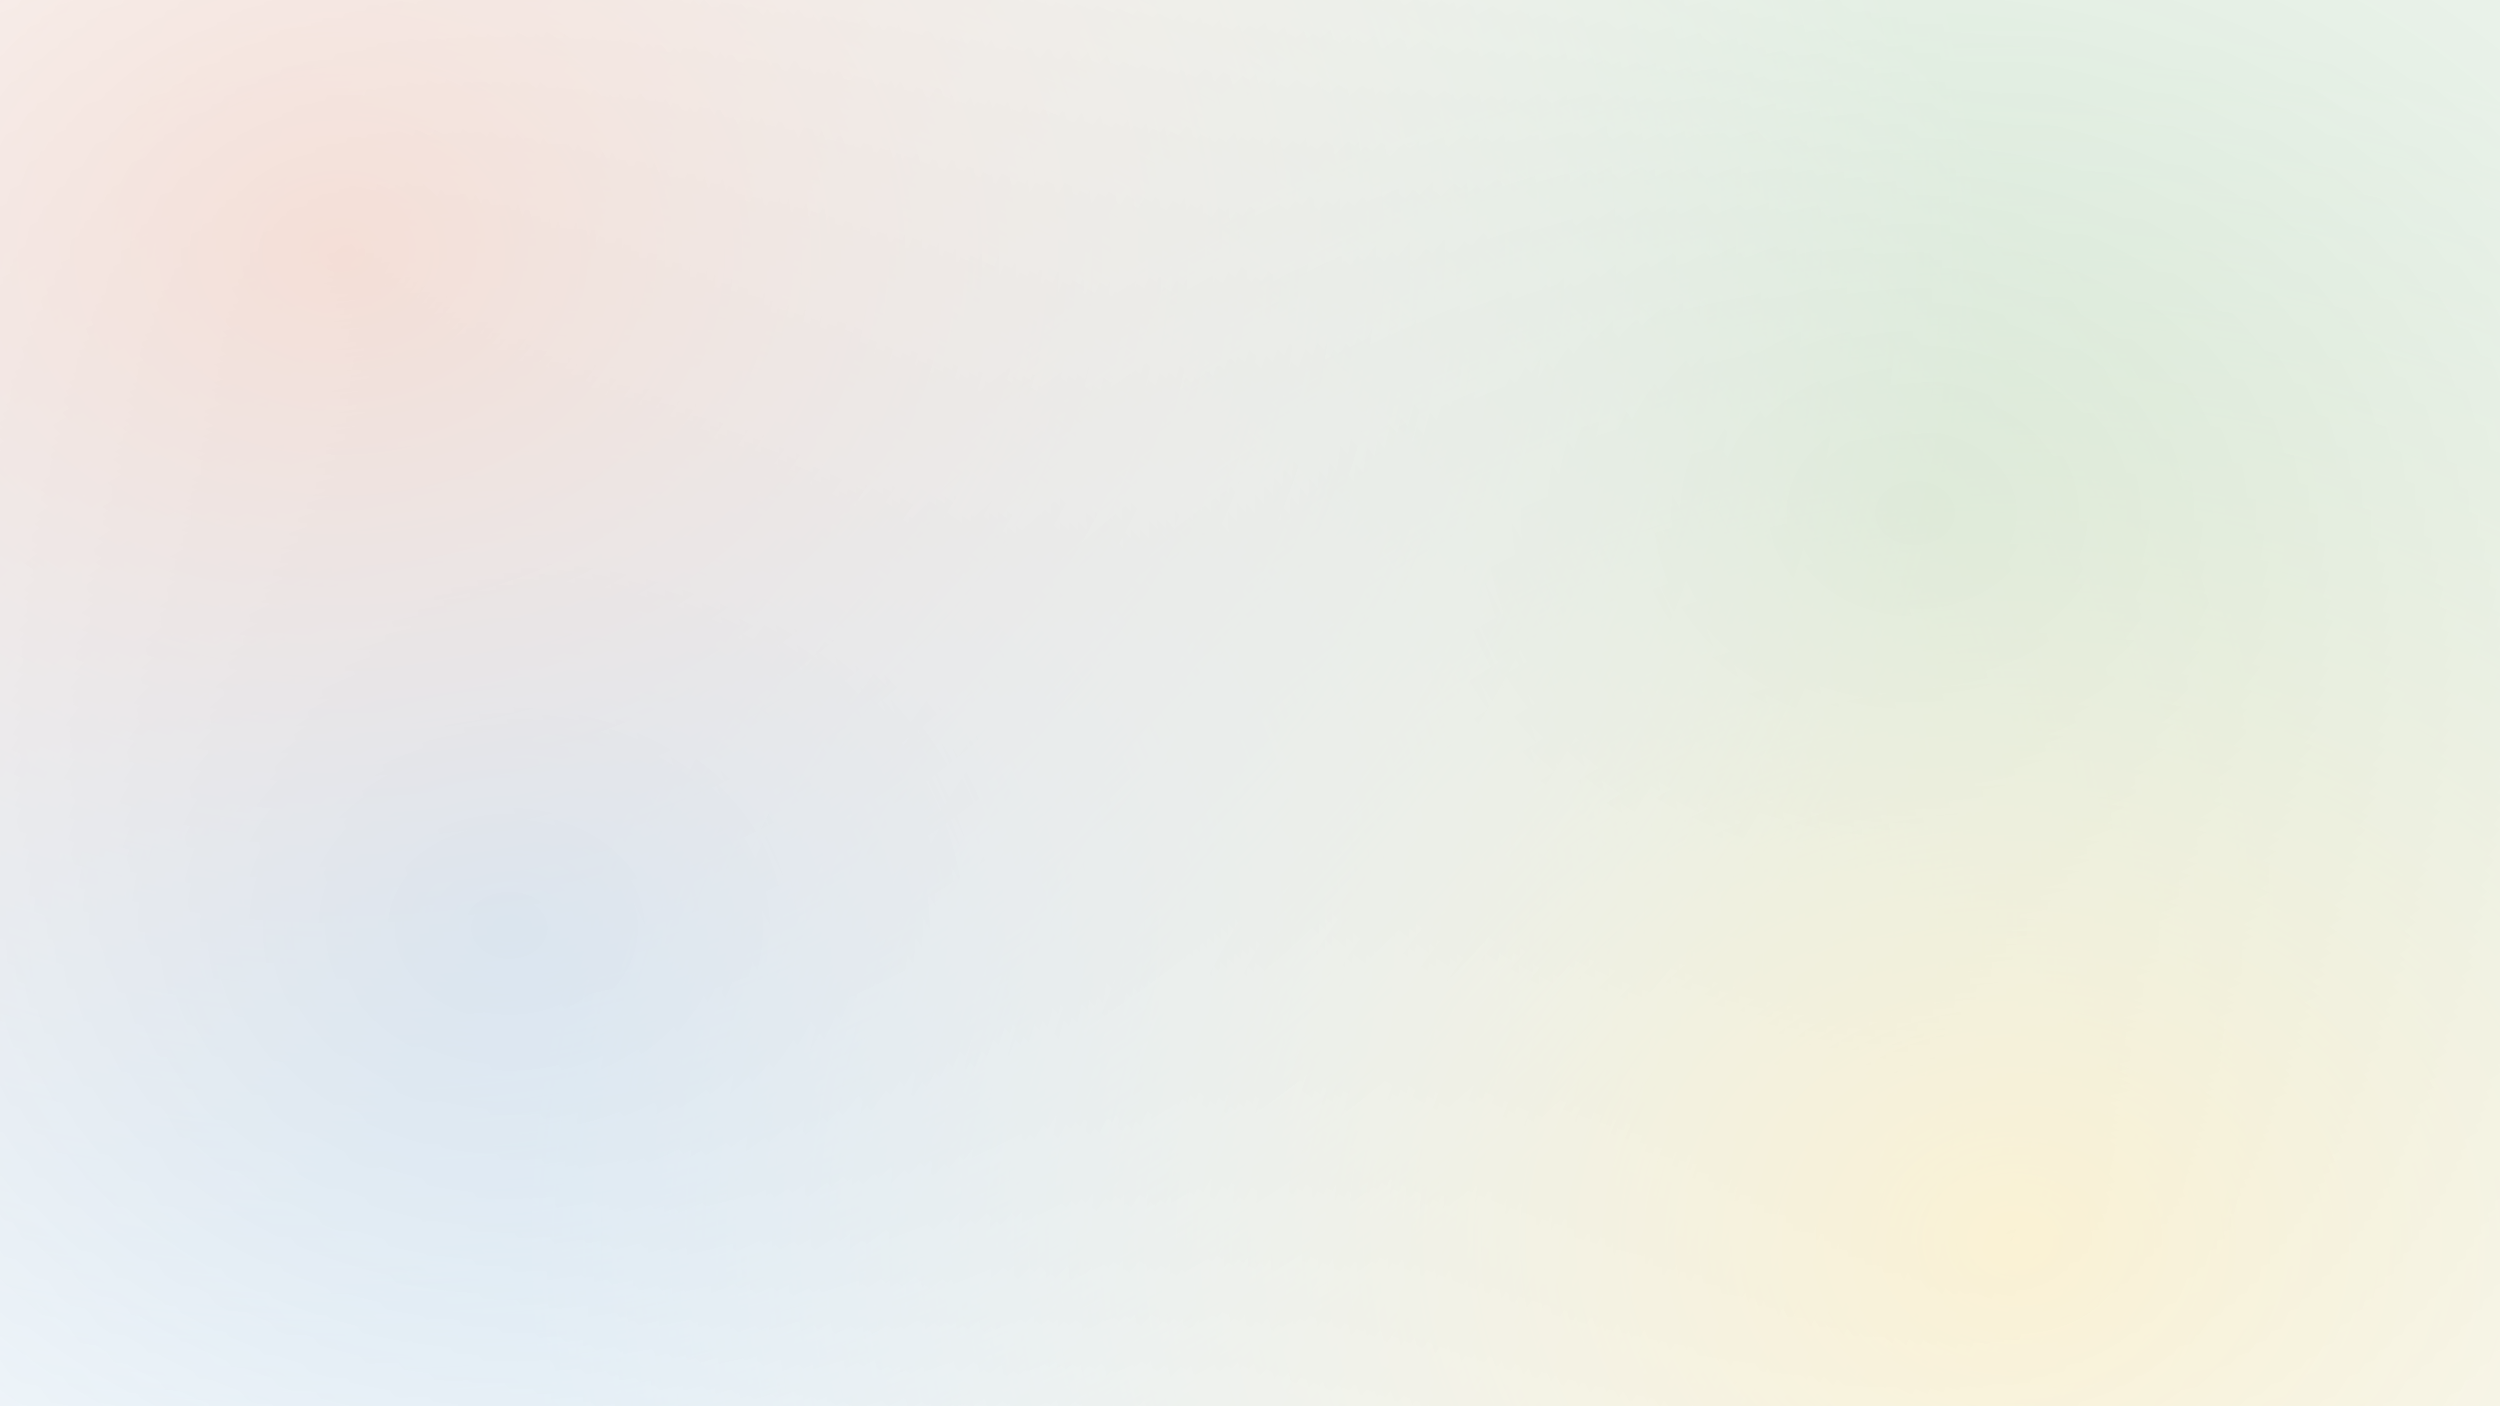 <svg xmlns="http://www.w3.org/2000/svg" width="1920" height="1080" viewBox="0 0 1920 1080" fill="none"><g opacity="0.2" clip-path="url(#clip0)"><path d="M1466.4 1795.2C2416.77 1795.2 3187.2 1167.68 3187.2 393.6C3187.2 -380.482 2416.77 -1008 1466.4 -1008C516.028 -1008 -254.4 -380.482 -254.4 393.6C-254.4 1167.68 516.028 1795.2 1466.4 1795.2Z" fill="url(#paint0_radial)"></path><path d="M394.2 1815.6C1140.78 1815.6 1746 1322.4 1746 714C1746 105.603 1140.78 -387.6 394.2 -387.6C-352.379 -387.6 -957.6 105.603 -957.6 714C-957.6 1322.4 -352.379 1815.6 394.2 1815.6Z" fill="url(#paint1_radial)"></path><path d="M1548.6 1885.2C2180.52 1885.2 2692.8 1467.75 2692.8 952.8C2692.8 437.85 2180.52 20.4 1548.6 20.4C916.676 20.4 404.4 437.85 404.4 952.8C404.4 1467.75 916.676 1885.2 1548.6 1885.2Z" fill="url(#paint2_radial)"></path><path d="M265.8 1215.6C956.046 1215.6 1515.6 760.005 1515.6 198C1515.6 -364.005 956.046 -819.6 265.8 -819.6C-424.445 -819.6 -984 -364.005 -984 198C-984 760.005 -424.445 1215.6 265.8 1215.6Z" fill="url(#paint3_radial)"></path></g><defs><radialGradient id="paint0_radial" cx="0" cy="0" r="1" gradientUnits="userSpaceOnUse" gradientTransform="translate(1466.4 393.6) rotate(90) scale(1401.6 1720.8)"><stop stop-color="#107C10"></stop><stop offset="1" stop-color="#C4C4C4" stop-opacity="0"></stop></radialGradient><radialGradient id="paint1_radial" cx="0" cy="0" r="1" gradientUnits="userSpaceOnUse" gradientTransform="translate(394.2 714) rotate(90) scale(1101.6 1351.8)"><stop stop-color="#0078D4"></stop><stop offset="1" stop-color="#C4C4C4" stop-opacity="0"></stop></radialGradient><radialGradient id="paint2_radial" cx="0" cy="0" r="1" gradientUnits="userSpaceOnUse" gradientTransform="translate(1548.6 952.8) rotate(90) scale(932.4 1144.2)"><stop stop-color="#FFB900" stop-opacity="0.75"></stop><stop offset="1" stop-color="#C4C4C4" stop-opacity="0"></stop></radialGradient><radialGradient id="paint3_radial" cx="0" cy="0" r="1" gradientUnits="userSpaceOnUse" gradientTransform="translate(265.8 198) rotate(90) scale(1017.6 1249.8)"><stop stop-color="#D83B01" stop-opacity="0.75"></stop><stop offset="1" stop-color="#C4C4C4" stop-opacity="0"></stop></radialGradient><clipPath id="clip0"><rect width="1920" height="1080" fill="white"></rect></clipPath></defs></svg>